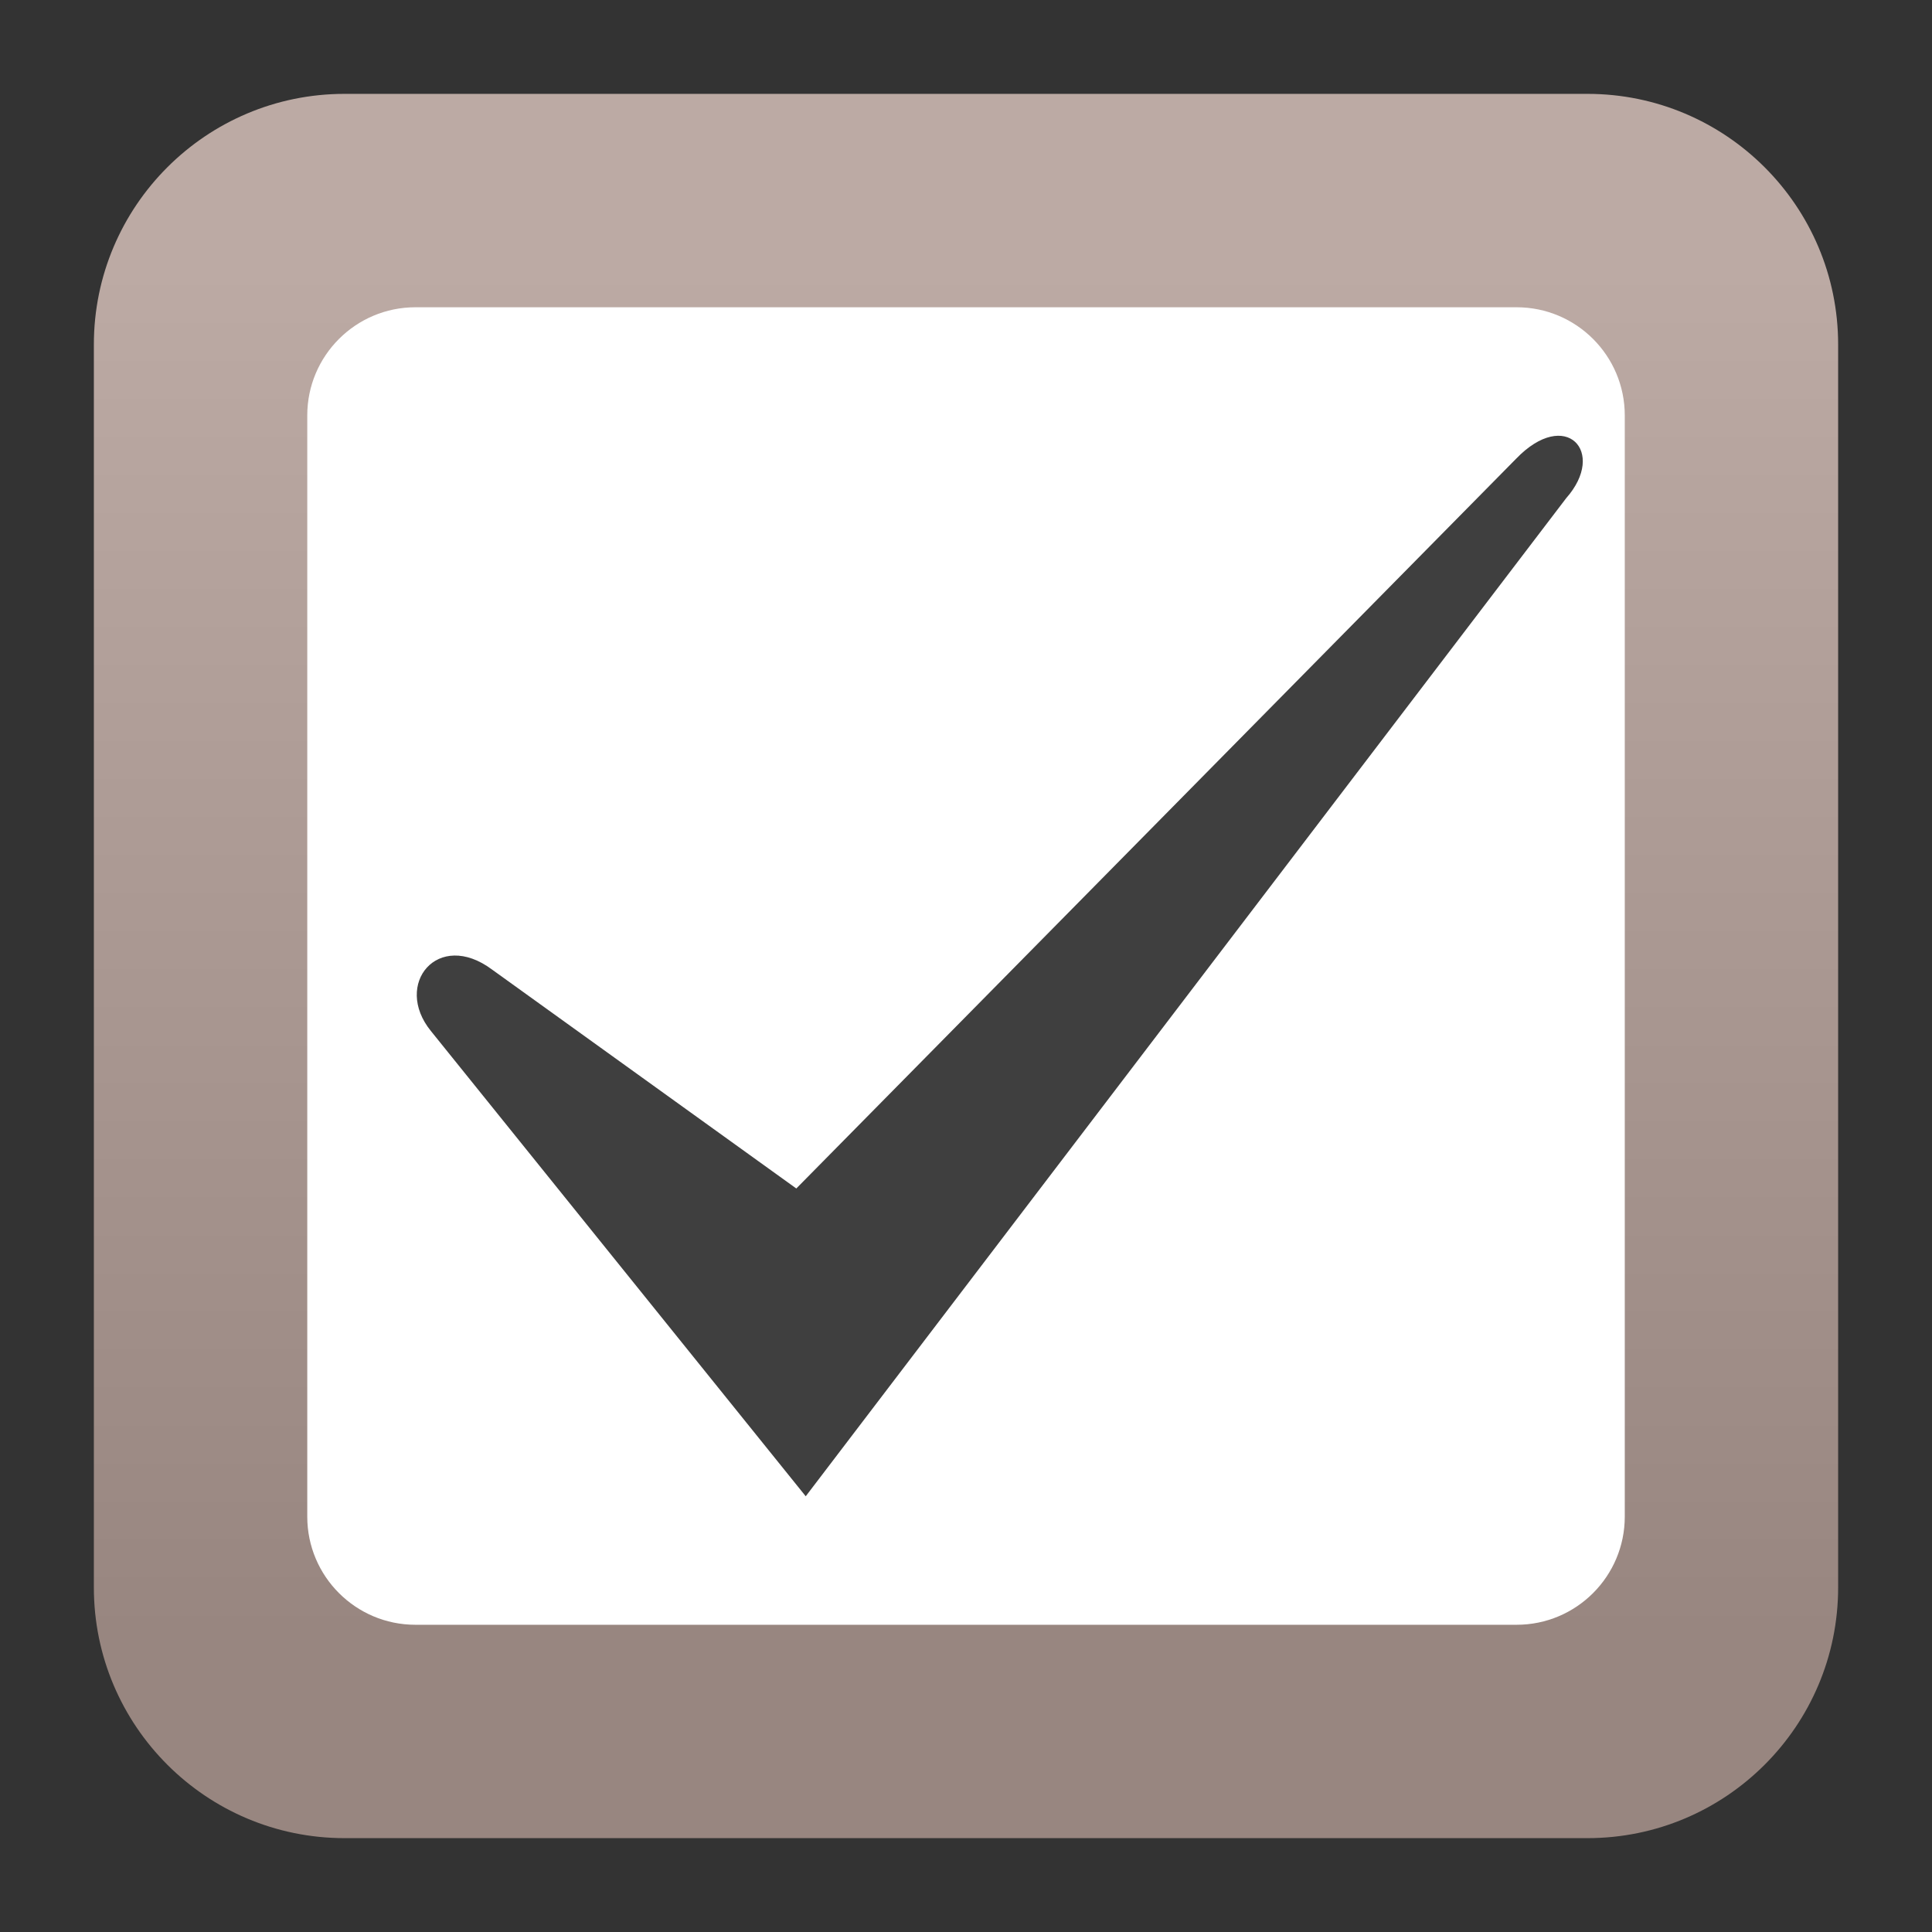 <svg clip-rule="evenodd" fill-rule="evenodd" stroke-linejoin="round" stroke-miterlimit="2" viewBox="0 0 48 48" xmlns="http://www.w3.org/2000/svg">
 <rect x="0" y="0" width="48" height="48" fill="#333333" stroke="none"/>
 <linearGradient id="a" x2="1" gradientTransform="matrix(0 -33.687 33.687 0 923.28 40.45)" gradientUnits="userSpaceOnUse">
  <stop stop-color="#988680" offset="0"/>
  <stop stop-color="#bcaaa4" offset="1"/>
 </linearGradient>
 <path d="m39.44 45.668h-30.88c-3.438 0-6.228-2.79-6.228-6.228v-30.88c0-3.438 2.79-6.228 6.228-6.228h30.88c3.438 0 6.228 2.79 6.228 6.228v30.88c0 3.438-2.79 6.228-6.228 6.228z" fill="url(#a)"/>
 <path transform="translate(.137 .187)" d="m40.23 10.134c0-1.483-1.204-2.687-2.687-2.687h-27.359c-1.483 0-2.687 1.204-2.687 2.687v27.359c0 1.483 1.204 2.687 2.687 2.687h27.359c1.483 0 2.687-1.204 2.687-2.687z" fill="#fff"/>
 <path transform="matrix(2.601 0 0 2.601 4.178 2.061)" d="m13.354 3.966c.39-.441-.005-.868-.478-.377l-6.876 6.971-2.906-2.091c-.518-.386-.947.14-.585.586l3.581 4.445z" fill="#3f3f3f" fill-rule="nonzero"/>
</svg>
